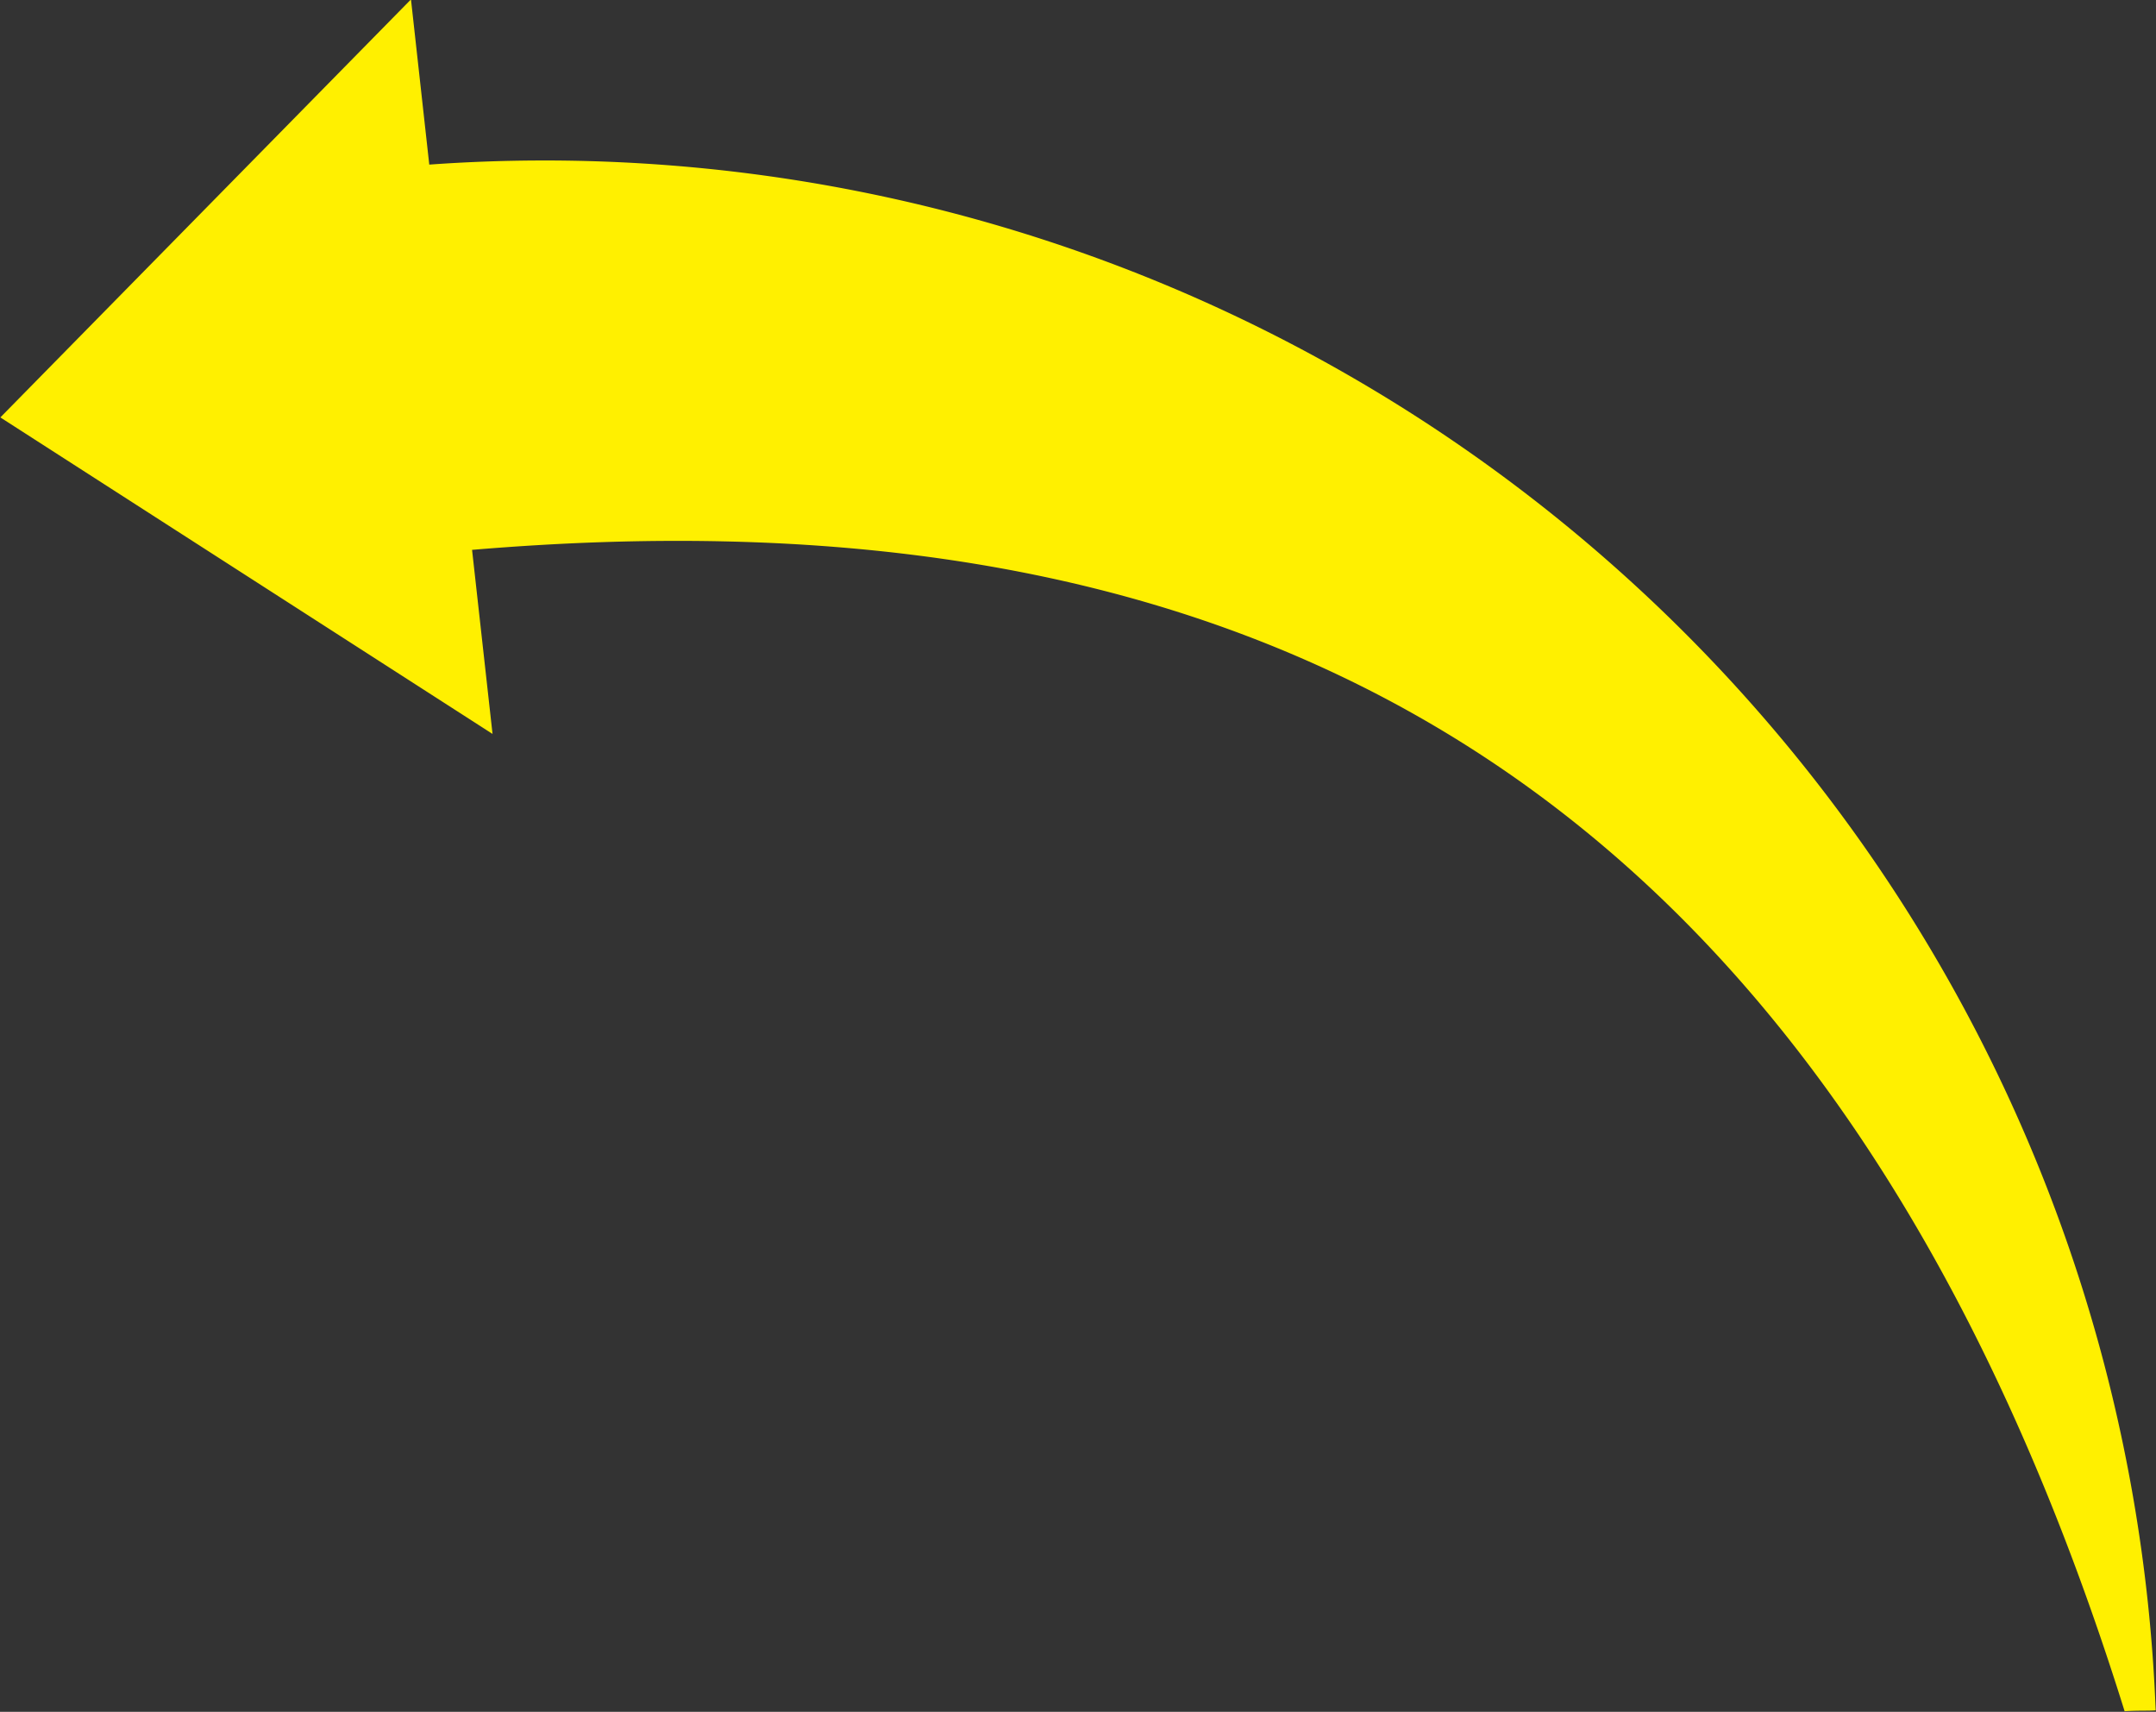 <svg xmlns="http://www.w3.org/2000/svg" width="73.093" height="58.03" viewBox="0 0 73.093 58.03">
  <rect x="0" y="0" width="73.093" height="58.03" fill="#333333" stroke="none"/>
  <defs>
    <style>
      .cls-1 {
        fill: #fff000;
        fill-rule: evenodd;
      }
    </style>
  </defs>
  <path id="やじるし_ar_arc_to_l.svg" data-name="やじるし,ar_arc_to_l.svg" class="cls-1" d="M539.886,5685.1l-0.694-6.24c23.2-1.95,45.245,4.81,56.025,39.37,0.446-.03.79-0.01,1.053-0.03a54.664,54.664,0,0,0-58.529-52.4l-0.62-5.6L523.2,5674.37Z" transform="translate(-523.188 -5660.22)"/>
</svg>
